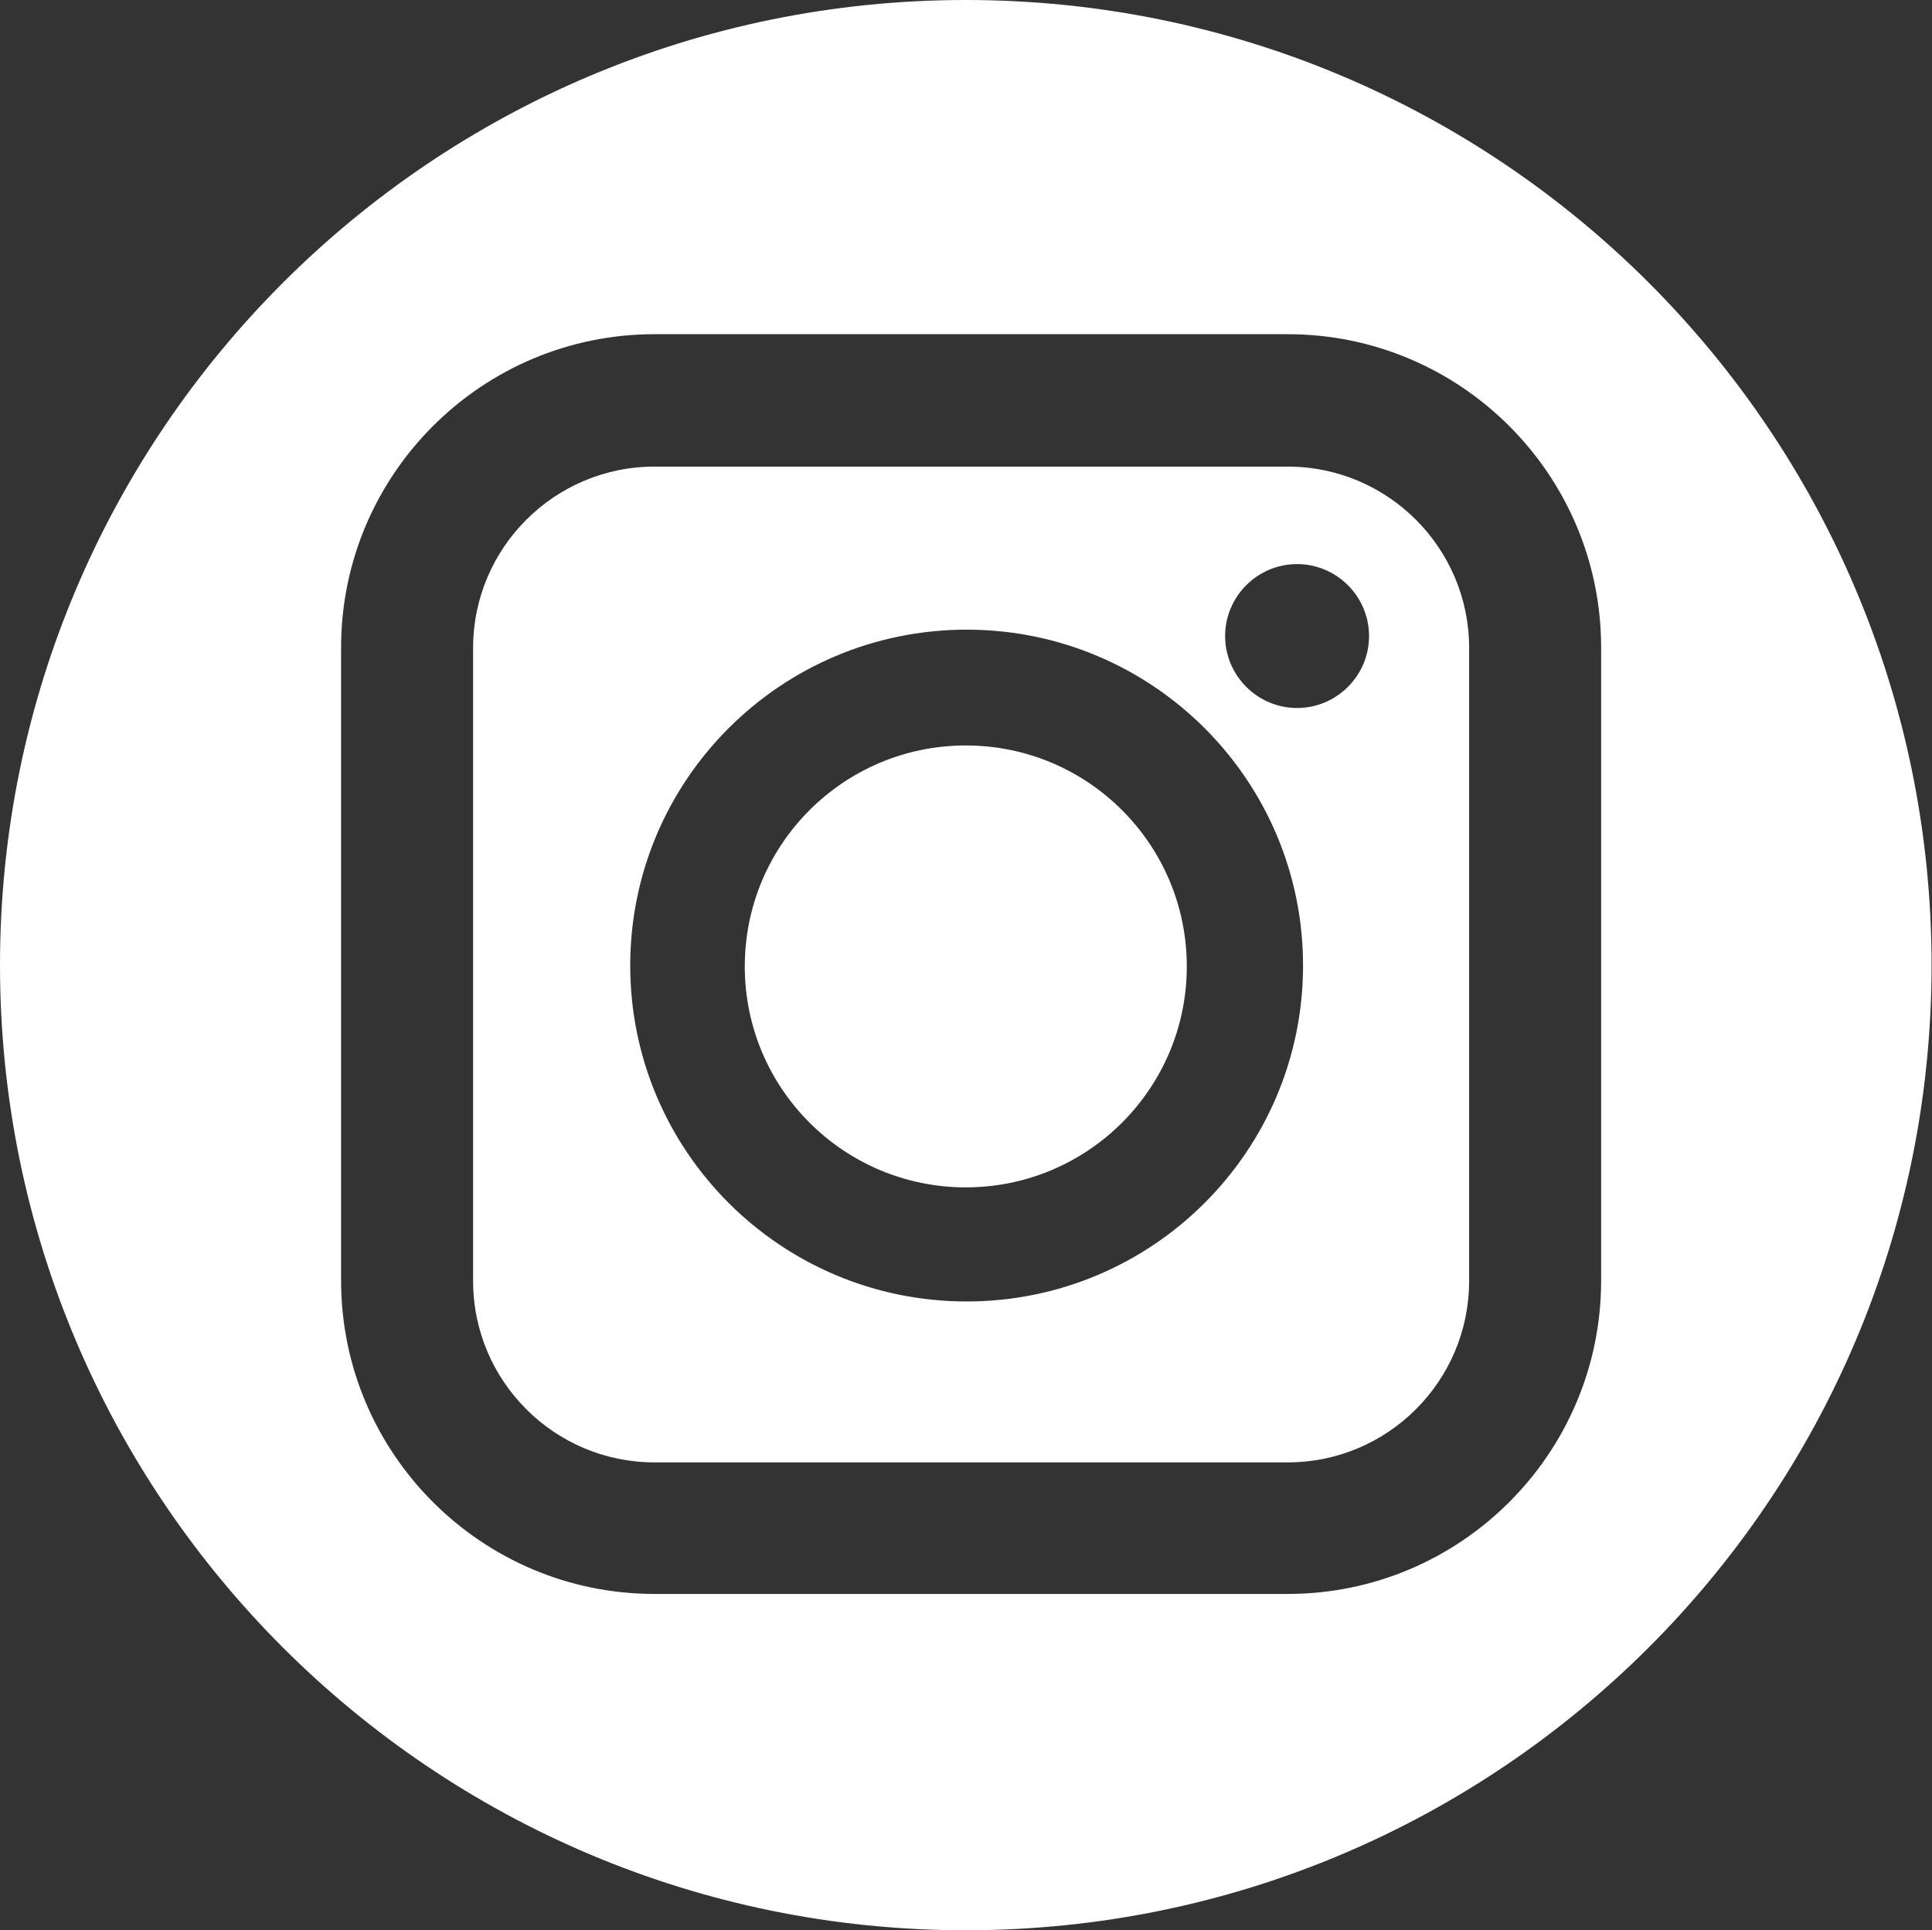 <?xml version="1.0" encoding="UTF-8"?>
<svg id="Layer_2" data-name="Layer 2" xmlns="http://www.w3.org/2000/svg" viewBox="0 0 45.37 45.34">
  <rect x="0" y="0" width="45.37" height="45.34" fill="#333333" stroke="none"/>
  <defs>
    <style>
      .cls-1 {
        fill: #fff;
      }
    </style>
  </defs>
  <g id="Top_Nav" data-name="Top Nav">
    <g>
      <g>
        <path class="cls-1" d="M30.24,10.96h-14.87c-2.35,0-4.26,1.91-4.26,4.26v14.87c0,2.35,1.91,4.26,4.26,4.26h14.87c2.35,0,4.26-1.91,4.26-4.26v-14.87c0-2.35-1.91-4.26-4.26-4.26ZM22.7,30.57c-4.36,0-7.9-3.53-7.9-7.89s3.54-7.89,7.9-7.89,7.9,3.53,7.9,7.89-3.54,7.89-7.9,7.89ZM30.46,16.63c-.93,0-1.69-.76-1.69-1.69s.76-1.69,1.69-1.69,1.69.76,1.69,1.69-.76,1.69-1.69,1.69Z"/>
        <path class="cls-1" d="M22.68,0C10.16,0,0,10.15,0,22.67s10.16,22.67,22.68,22.67,22.68-10.15,22.68-22.67S35.21,0,22.68,0ZM37.6,30.08c0,4.06-3.3,7.36-7.36,7.36h-14.87c-4.06,0-7.36-3.3-7.36-7.36v-14.87c0-4.06,3.3-7.36,7.36-7.36h14.87c4.06,0,7.36,3.3,7.36,7.36v14.87Z"/>
      </g>
      <circle class="cls-1" cx="22.68" cy="22.7" r="5.19"/>
    </g>
  </g>
</svg>